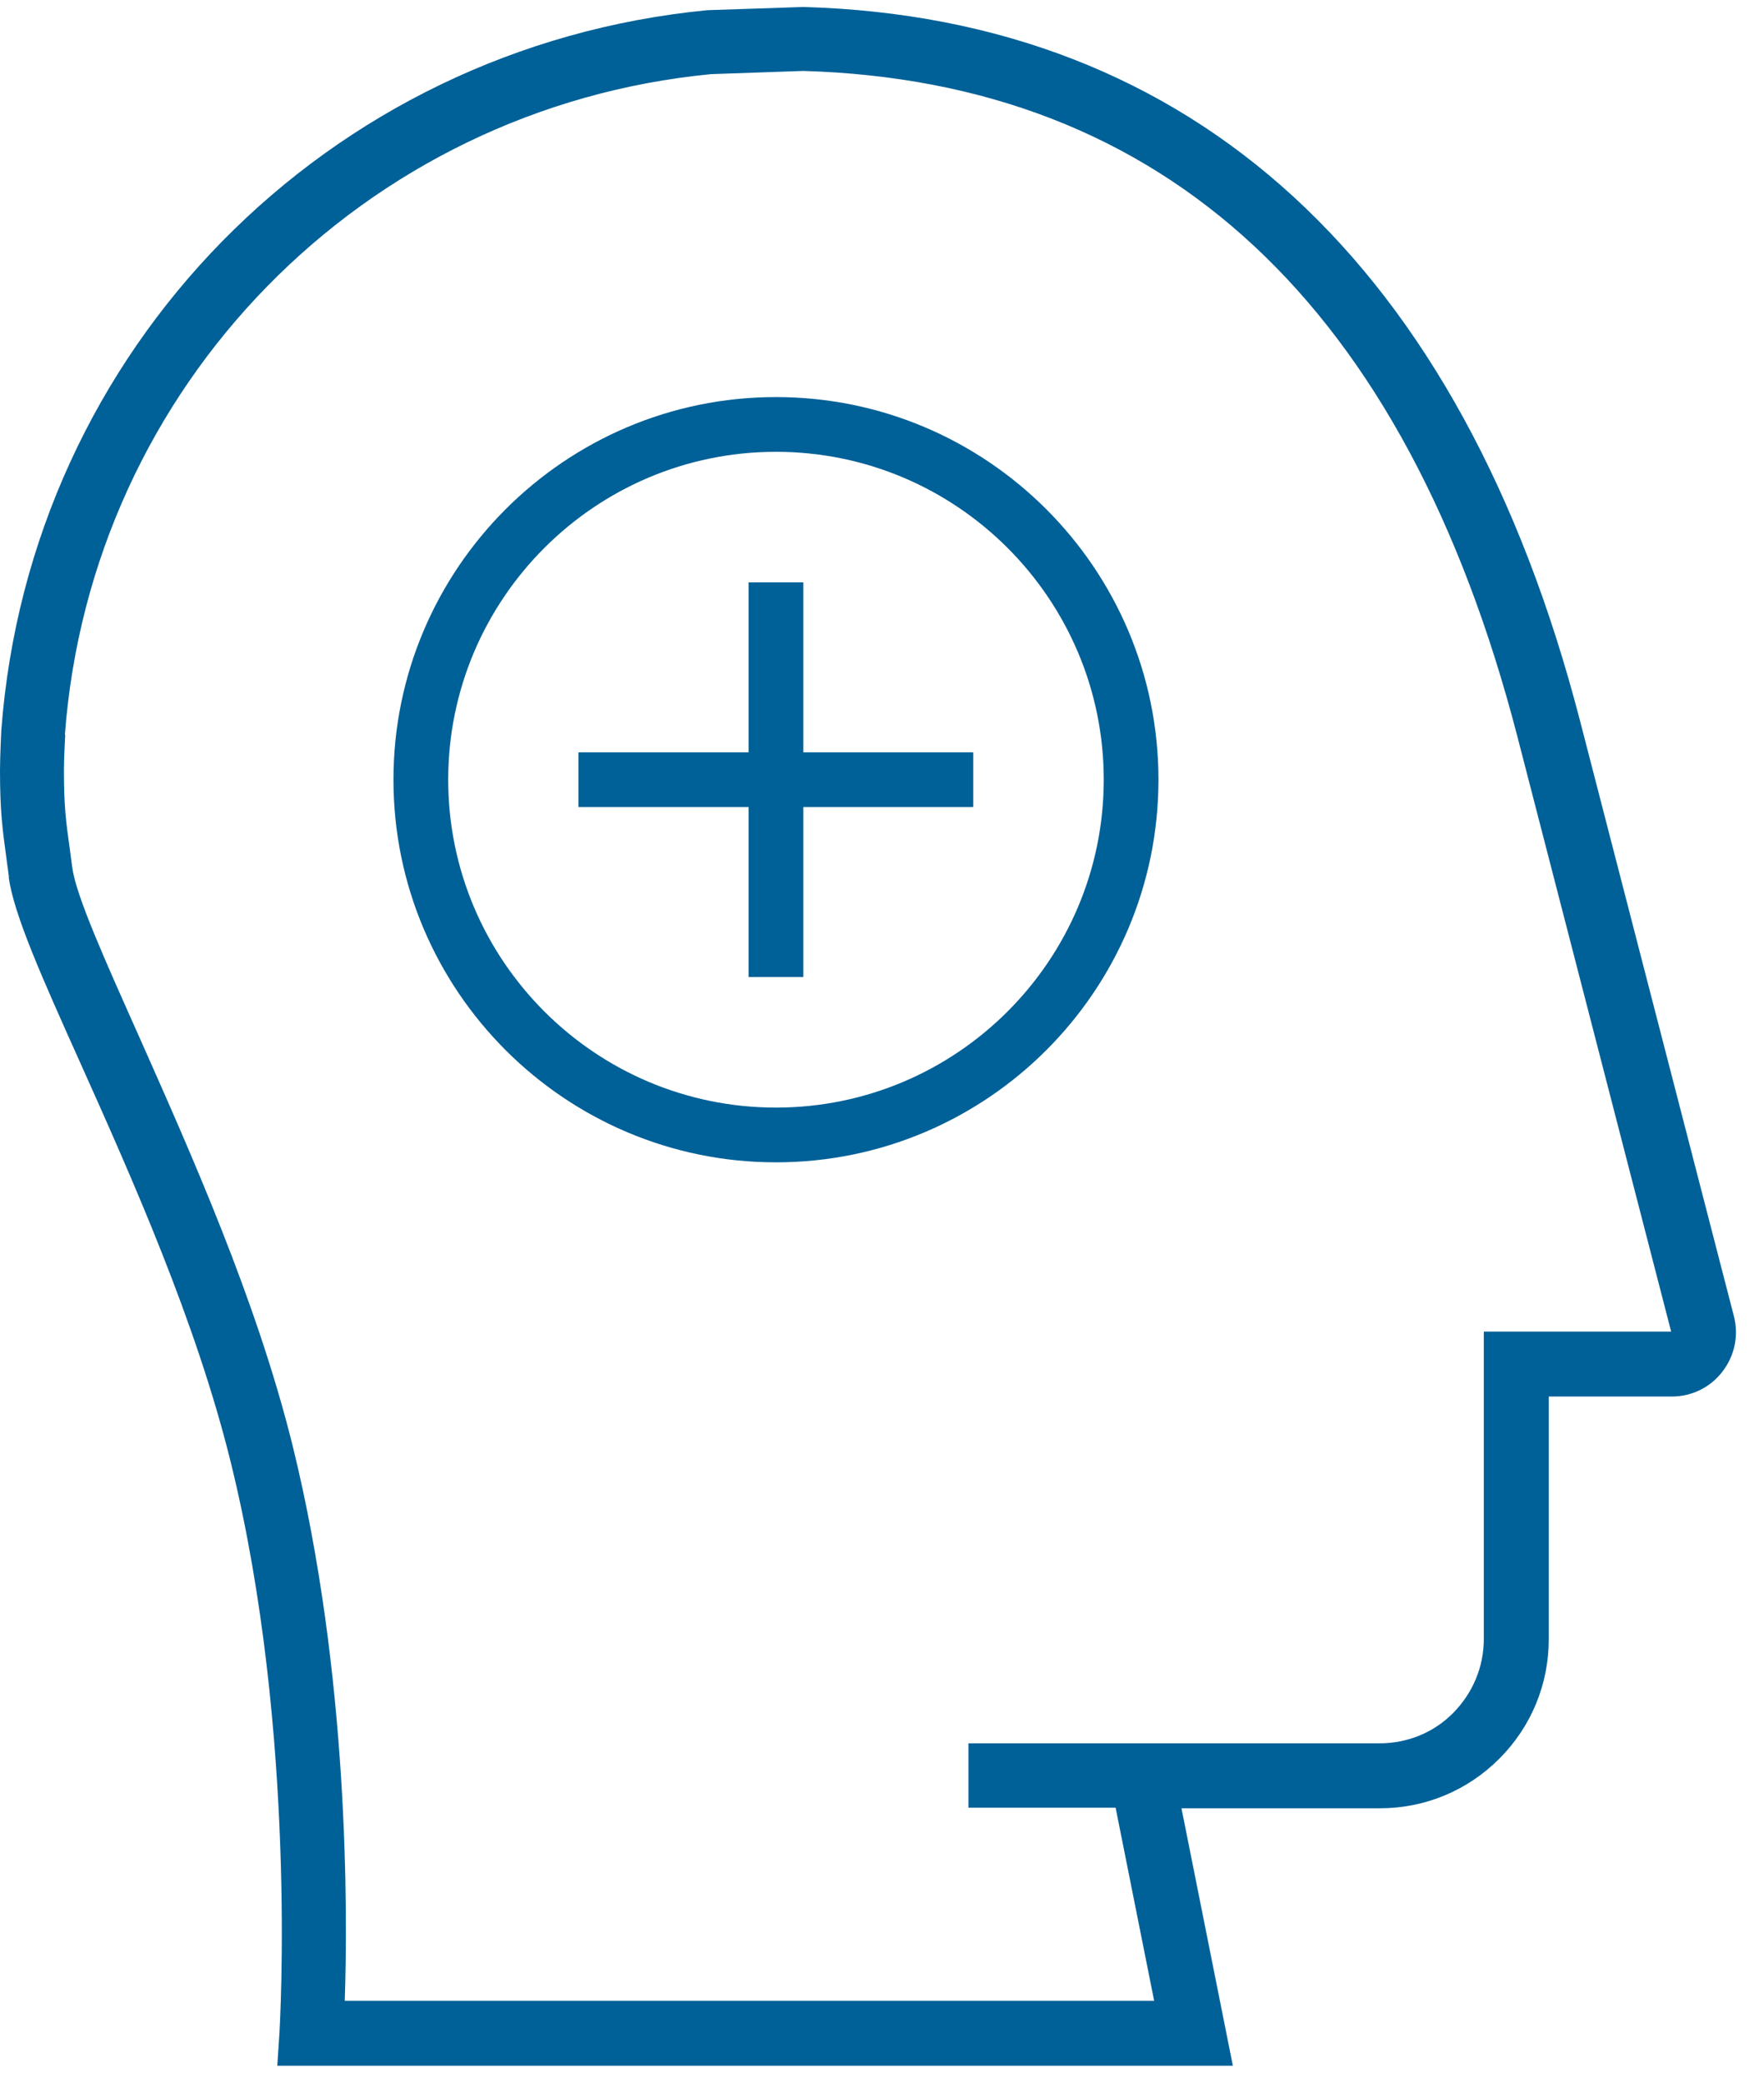 <svg width="61" height="72" viewBox="0 0 61 72" fill="none" xmlns="http://www.w3.org/2000/svg">
<mask id="mask0_3100_4764" style="mask-type:luminance" maskUnits="userSpaceOnUse" x="-24" y="-18" width="108" height="108">
<path d="M83.334 -17.515H-23.333V89.152H83.334V-17.515Z" fill="white"/>
</mask>
<g mask="url(#mask0_3100_4764)">
<path d="M26.833 40.179C34.128 40.179 40.06 34.247 40.06 26.953C40.06 19.658 34.128 13.726 26.833 13.726C19.539 13.726 13.606 19.658 13.606 26.953C13.606 34.247 19.539 40.179 26.833 40.179ZM26.833 15.618C33.087 15.618 38.168 20.708 38.168 26.953C38.168 33.197 33.087 38.287 26.833 38.287C20.579 38.287 15.499 33.197 15.499 26.953C15.499 20.708 20.579 15.618 26.833 15.618Z" fill="#006098"/>
<path d="M25.888 33.774H27.78V27.899H33.656V26.006H27.78V20.131H25.888V26.006H20.003V27.899H25.888V33.774Z" fill="#006098"/>
<path d="M0.3 30.319C0.478 31.608 1.433 33.752 2.767 36.719C4.556 40.708 6.778 45.675 7.978 50.541C10.3 59.952 9.667 70.119 9.667 70.219L9.589 71.408H42.633L40.856 62.508H47.722C49.278 62.508 50.744 61.897 51.844 60.797C52.944 59.697 53.556 58.23 53.556 56.675V48.275H57.811C58.5 48.275 59.144 47.963 59.567 47.408C59.989 46.852 60.133 46.163 59.956 45.486L54.633 24.897C50.544 9.152 41.289 0.63 27.789 0.241L24.467 0.352C11.3 1.619 1.022 12.086 0.044 25.263C0.044 25.263 0 26.163 0 26.63C0 28.086 0.089 28.674 0.233 29.752L0.311 30.33L0.3 30.319ZM2.244 25.397C3.144 13.33 12.578 3.719 24.589 2.563L27.778 2.452C40.289 2.819 48.6 10.552 52.467 25.441L57.789 46.03H51.311V56.652C51.311 57.619 50.933 58.519 50.256 59.208C49.578 59.897 48.667 60.263 47.7 60.263H33.489V62.486H38.578L39.911 69.163H11.922C12.022 66.152 12.078 57.93 10.122 49.986C8.867 44.919 6.6 39.863 4.789 35.786C3.633 33.197 2.633 30.974 2.5 29.997L2.422 29.408C2.278 28.375 2.211 27.897 2.211 26.608C2.211 26.197 2.256 25.386 2.256 25.386" fill="#006098"/>
</g>
</svg>
